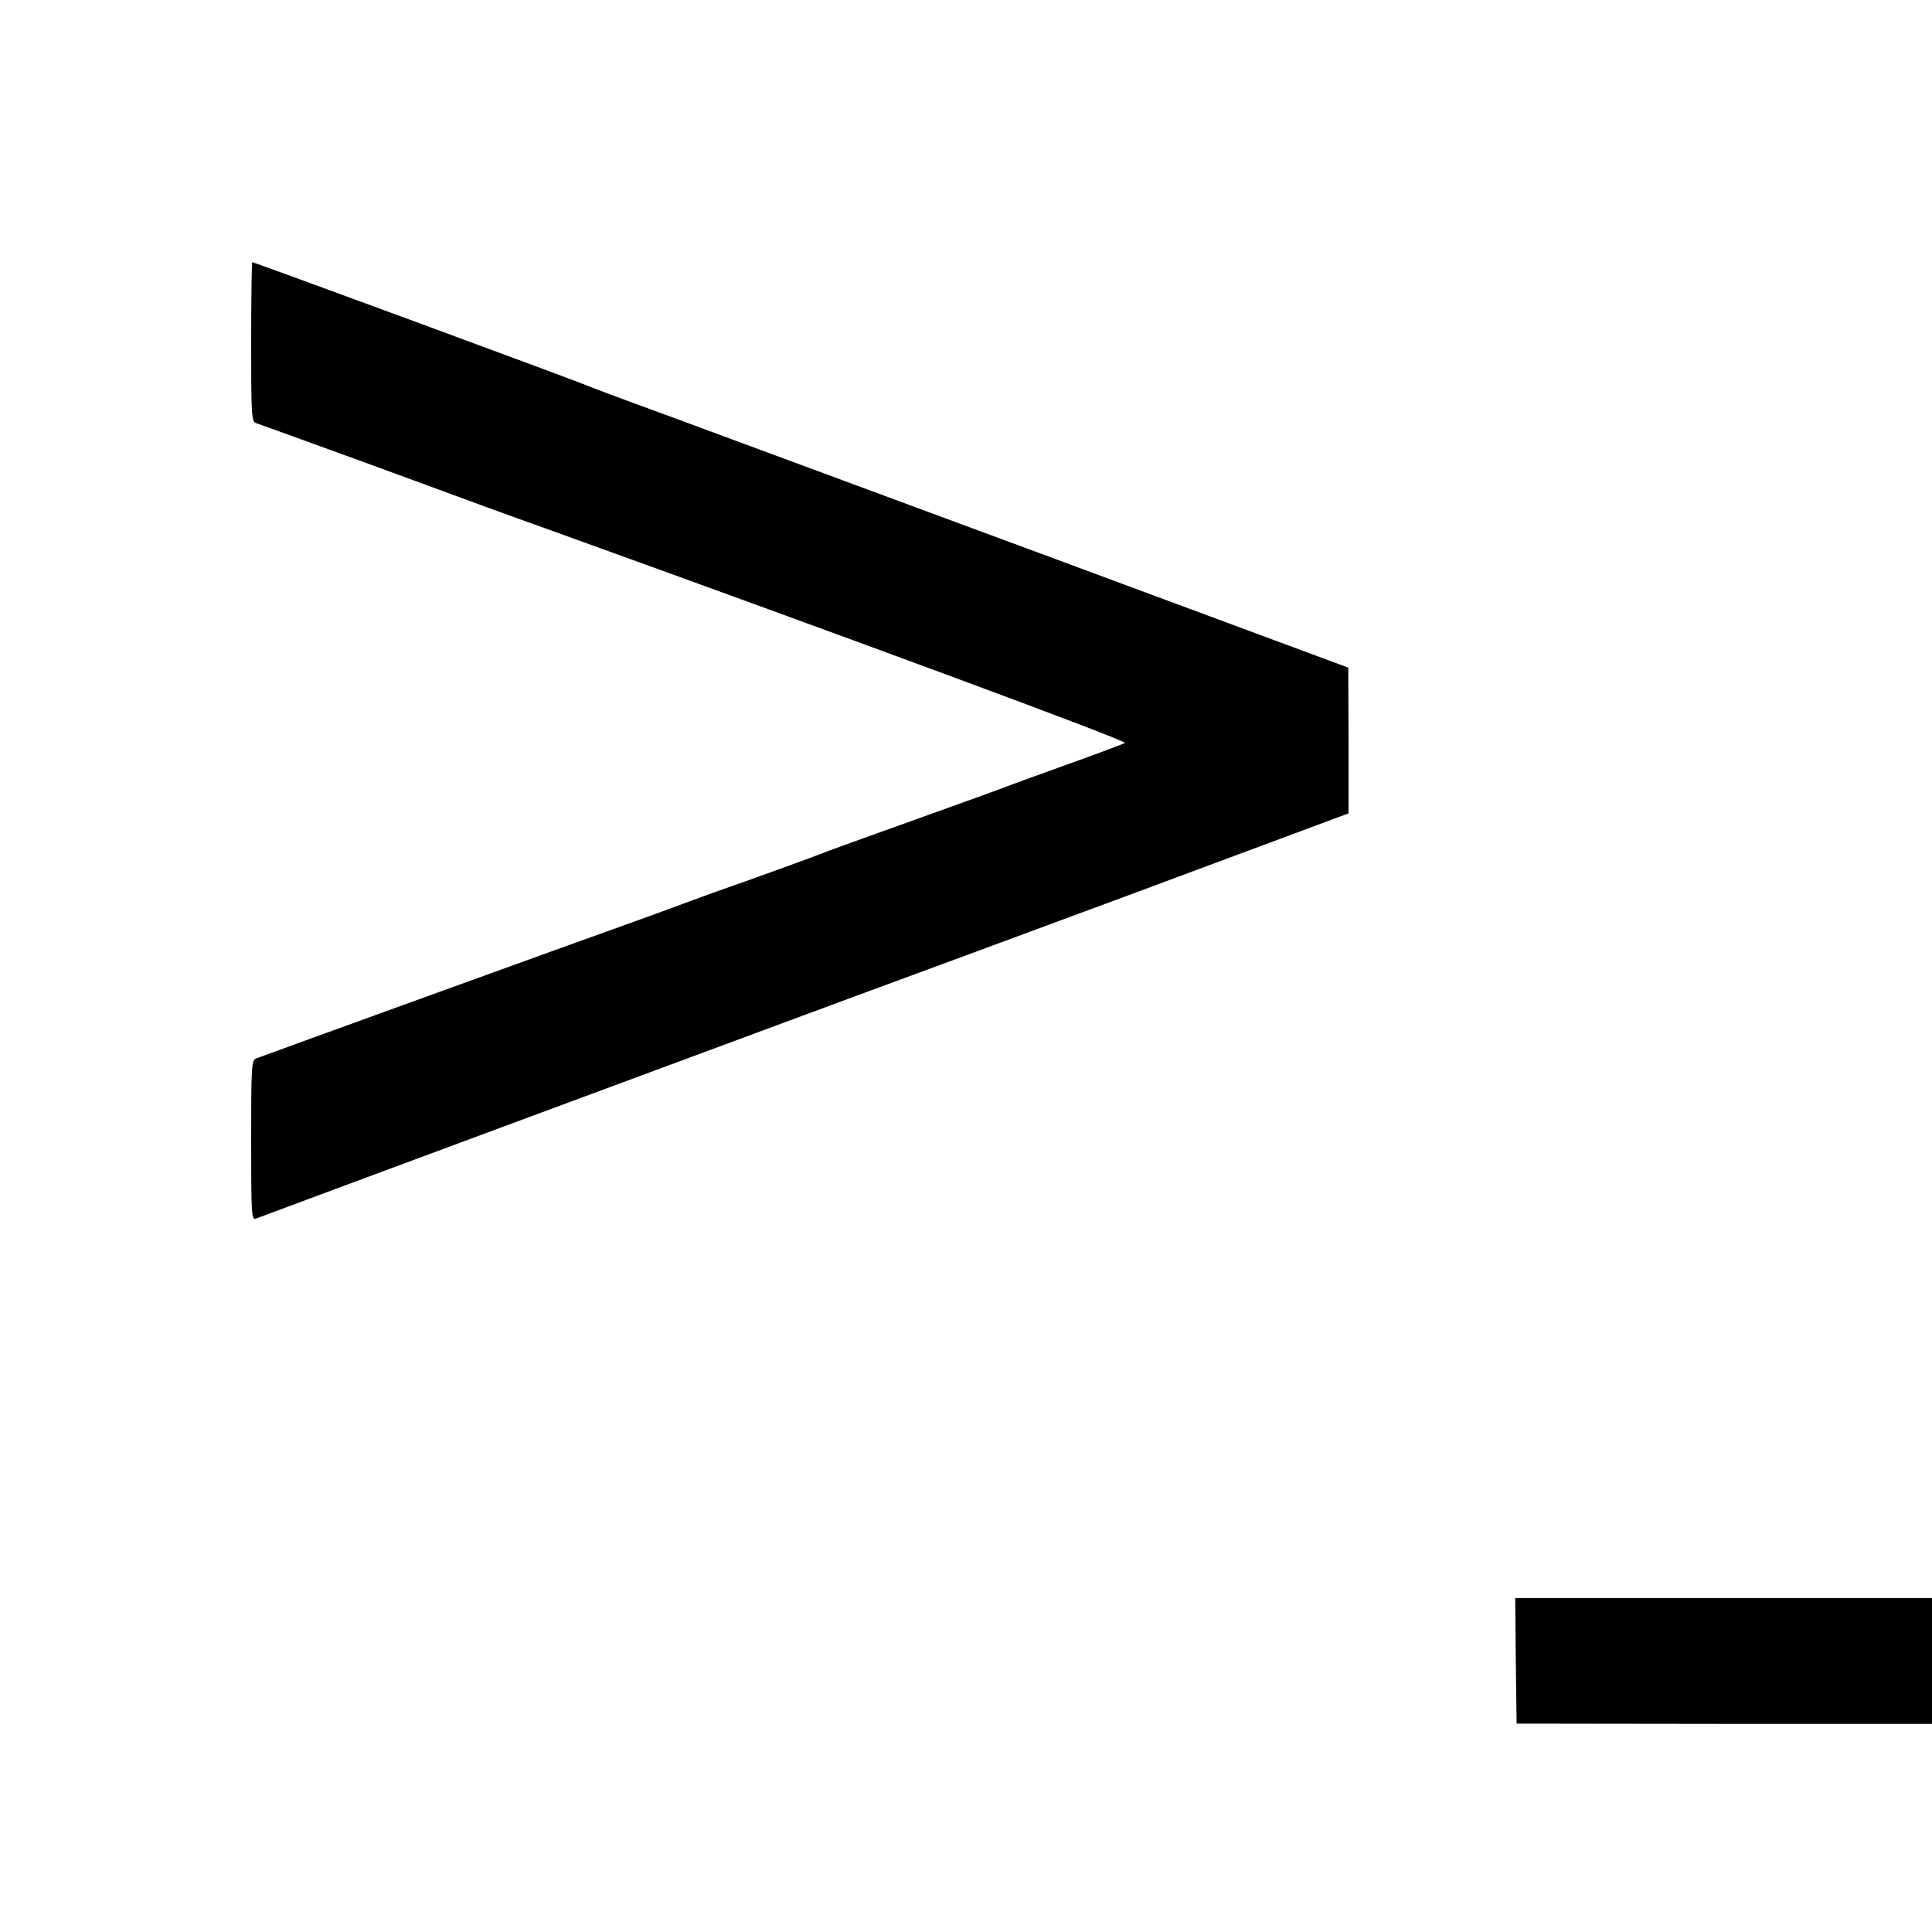 <?xml version="1.0" standalone="no"?>
<!DOCTYPE svg PUBLIC "-//W3C//DTD SVG 20010904//EN"
 "http://www.w3.org/TR/2001/REC-SVG-20010904/DTD/svg10.dtd">
<svg version="1.0" xmlns="http://www.w3.org/2000/svg"
 width="700pt" height="700pt" viewBox="0 0 700 700"
 preserveAspectRatio="xMidYMid meet">
<g transform="translate(0,700) scale(0.1,-0.1)"
fill="#000000" stroke="none">
<path d="M910 5761 c0 -266 1 -289 18 -294 9 -3 186 -67 392 -142 441 -162
534 -196 655 -239 1109 -400 2113 -771 2101 -778 -8 -4 -95 -37 -193 -72 -98
-35 -196 -71 -218 -79 -22 -9 -179 -66 -350 -127 -170 -61 -326 -117 -345
-125 -19 -8 -124 -46 -232 -85 -109 -38 -214 -76 -235 -84 -21 -8 -94 -35
-163 -60 -214 -76 -1381 -499 -1412 -511 -17 -7 -18 -30 -18 -297 0 -272 1
-290 18 -283 19 8 1783 662 2142 795 129 47 591 218 1026 379 l790 294 0 264
-1 264 -1100 408 c-605 224 -1219 451 -1365 505 -146 53 -274 101 -285 106
-36 16 -1213 450 -1221 450 -2 0 -4 -130 -4 -289z"/>
<path d="M5492 983 l3 -228 753 -1 752 0 0 228 0 228 -755 0 -755 0 2 -227z"/>
</g>
</svg>
